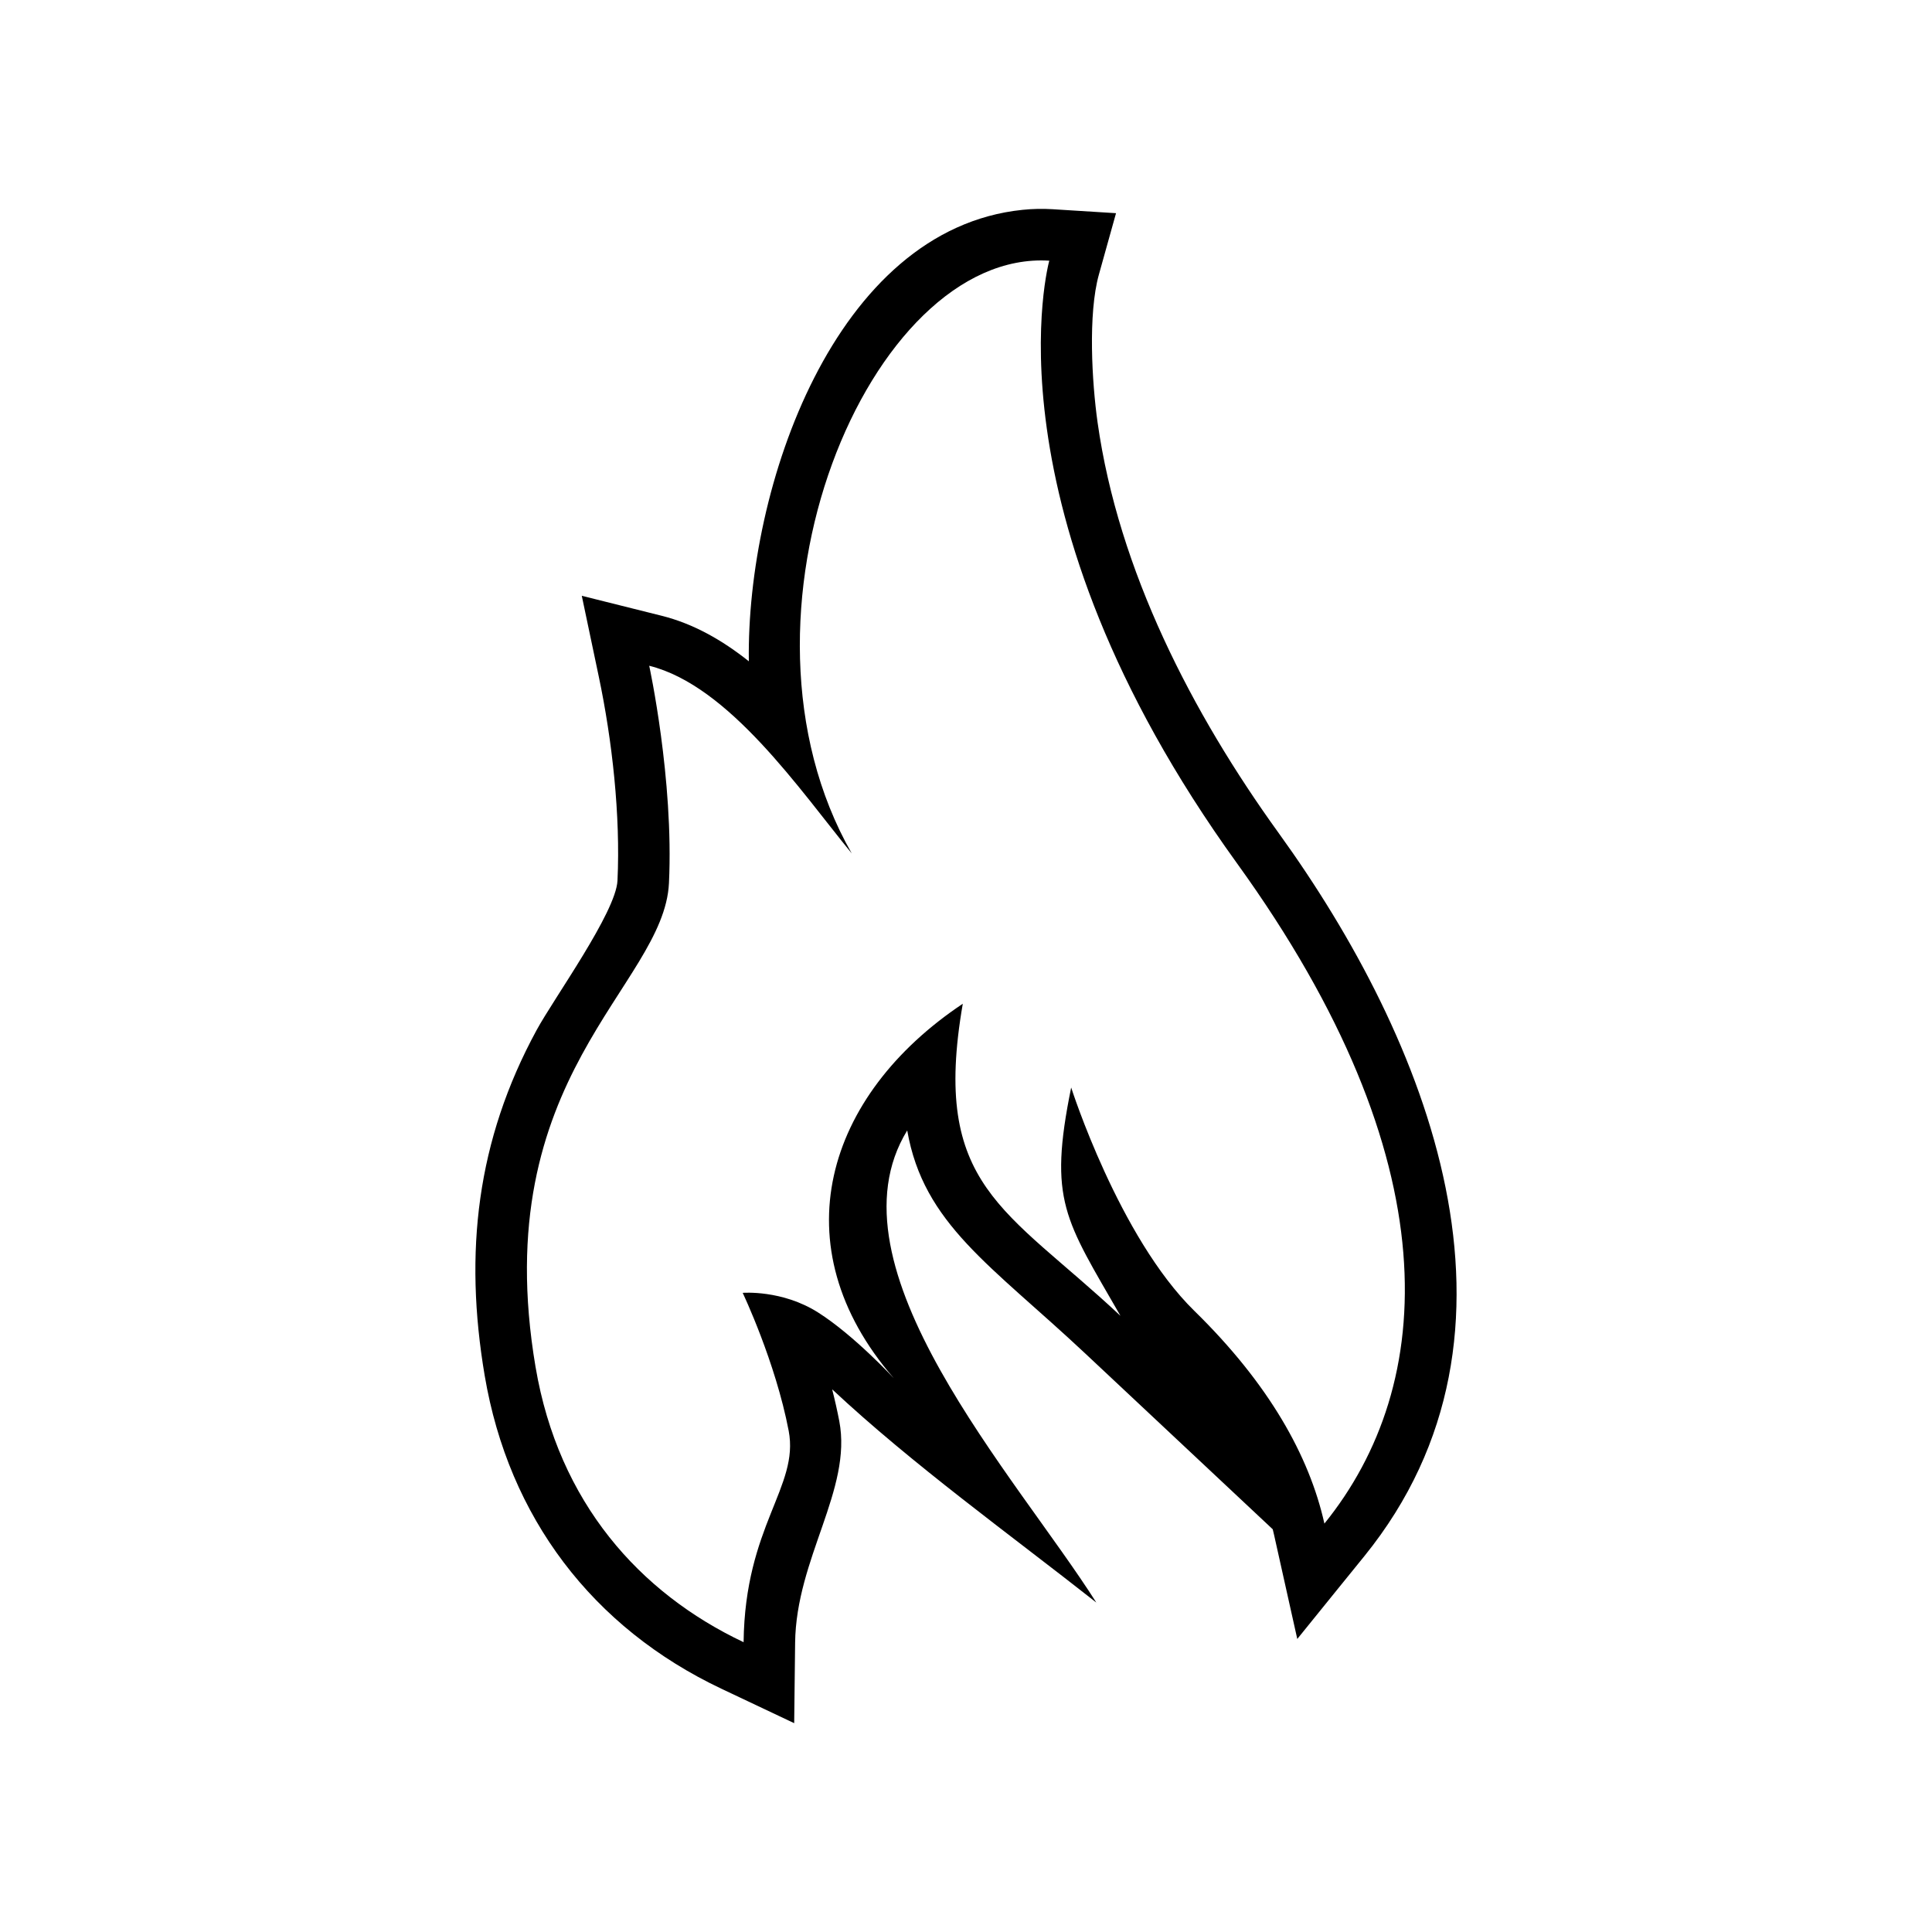 <?xml version="1.0" encoding="UTF-8"?>
<!-- Uploaded to: ICON Repo, www.iconrepo.com, Generator: ICON Repo Mixer Tools -->
<svg fill="#000000" width="800px" height="800px" version="1.1" viewBox="144 144 512 512" xmlns="http://www.w3.org/2000/svg">
 <path d="m342.45 319.24c-0.66-45.918 22.68-114.51 72.527-119.63 2.637-0.273 5.289-0.328 7.93-0.168l16.852 1.055-4.539 16.258c-2.934 10.5-1.832 28.688-0.352 39.176 5.531 39.262 25.059 77.074 48.012 108.86 39.387 54.543 70.926 132 22.715 191.57l-7.227 8.914-10.574 13.07-6.156-27.605c-0.105-0.488-0.227-0.977-0.348-1.465l-49.699-46.598c-25.016-23.457-42.832-34.266-47.168-59.098-22.188 36.168 28.816 91.516 50.113 125.11-23.07-18.168-48.723-36.605-70.004-56.504 0.73 2.871 1.367 5.703 1.891 8.438 3.457 18.133-11.453 36.328-11.707 58.734l-0.246 21.301-19.262-9.113c-34.199-16.188-56.387-45.438-62.75-82.953-5.535-32.688-2.133-62.387 13.75-91.602 4.578-8.438 21.027-31.195 21.434-39.613 0.816-17.27-1.391-37.168-4.969-54.133l-4.492-21.355 21.18 5.297c8.387 2.098 16.043 6.453 23.09 12.062zm-56.516 187.07c-13.09-77.234 34.043-100.8 35.348-128.29 1.309-27.488-5.234-57.59-5.234-57.59 21.219 5.305 39.953 32.98 53.672 49.734-35.992-62.98 4.711-160.05 52.352-157.08 0 0-18.324 65.453 49.746 159.7 56.875 78.754 52.941 138.18 23.164 174.98-4.012-17.945-14.715-37.047-34.457-56.359-20.016-19.59-32.652-59.199-32.652-59.199-6.121 30.082-1.641 34.898 13.062 60.504-30.43-28.535-50.211-34.234-41.785-82.707-36.371 24.25-48.664 64.199-18.285 99.246 0 0-10.445-11.316-20.027-17.406-9.574-6.098-20.016-5.223-20.016-5.223s8.699 18.285 12.188 36.566c2.832 14.855-11.594 25.109-11.949 56.012-27.559-13.043-49.047-37.023-55.125-72.887z" fill-rule="evenodd"/>
</svg>